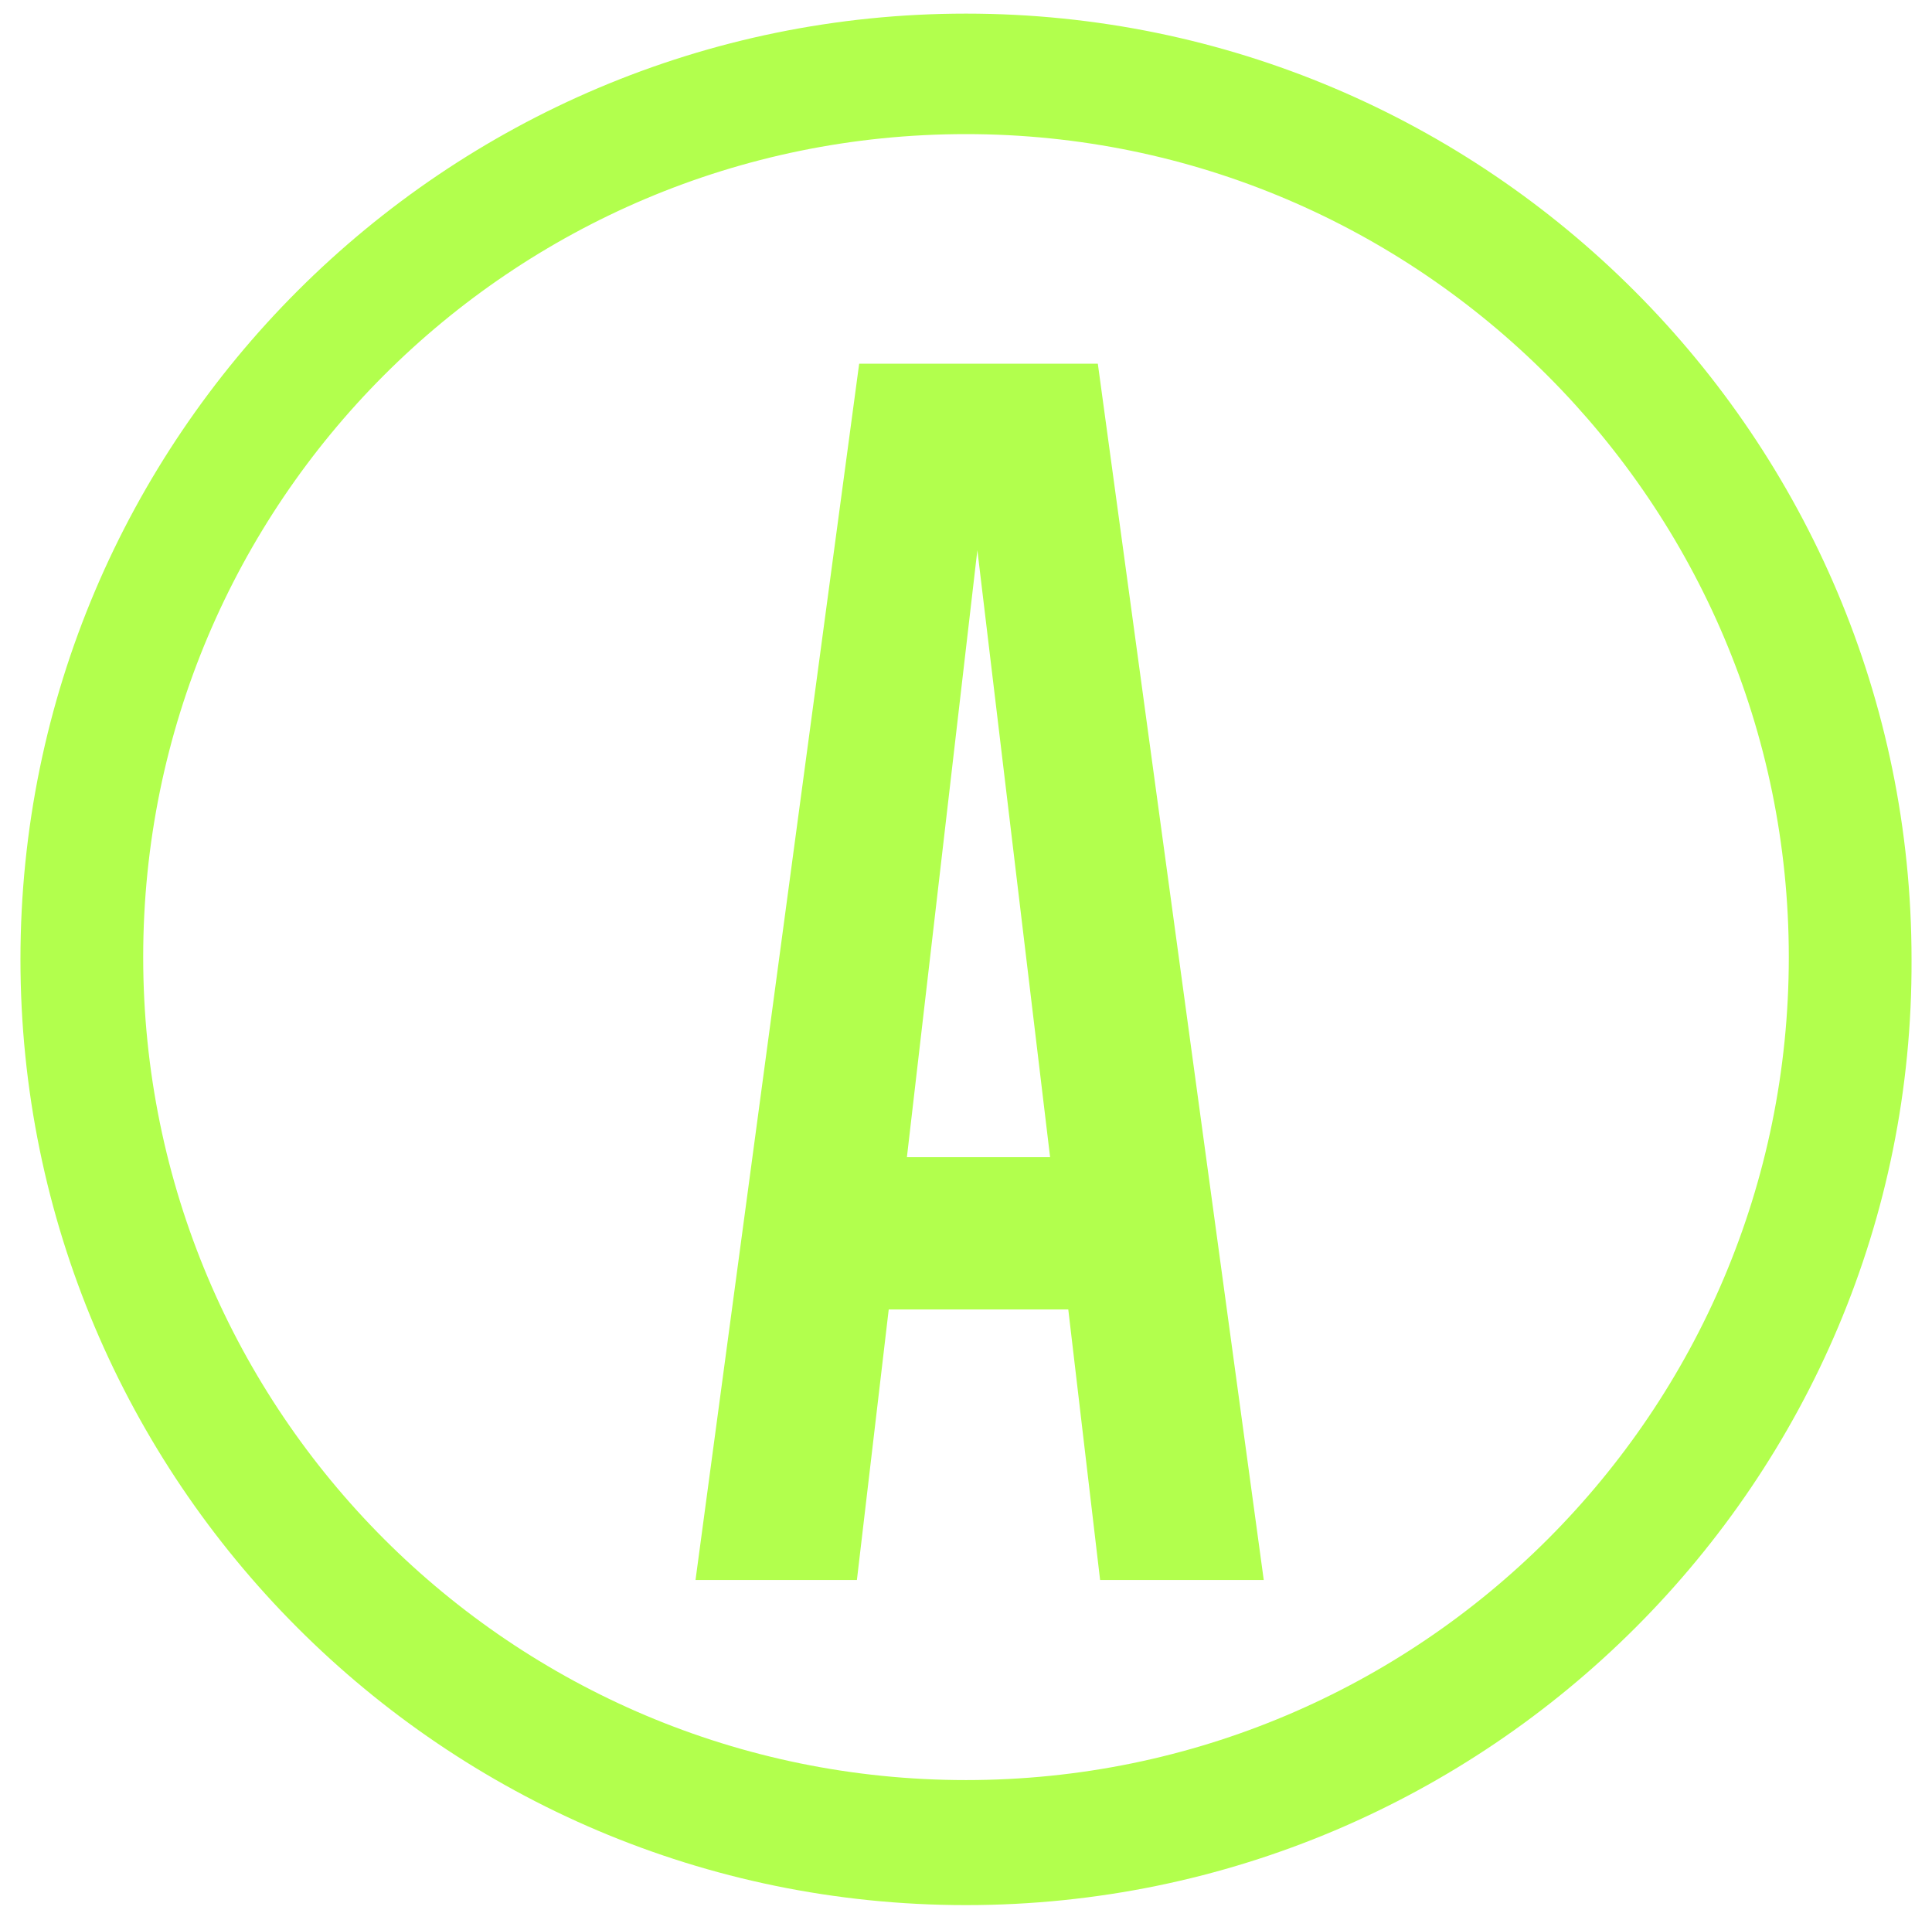 <svg width="85" height="84" viewBox="0 0 85 84" fill="none" xmlns="http://www.w3.org/2000/svg">
<path d="M42.5 5.899C22.5 5.899 6.3 22.099 6.3 42.099C6.3 62.099 22.5 78.299 42.5 78.299C62.5 78.299 78.7 62.099 78.7 42.099C78.7 22.199 62.5 5.899 42.5 5.899ZM42.5 83.799C19.5 83.799 0.9 65.099 0.9 42.199C0.9 19.199 19.6 0.599 42.5 0.599C65.5 0.599 84.1 19.299 84.1 42.199C84.2 65.099 65.5 83.799 42.5 83.799Z" fill="#B2FF4D"/>
<path d="M43 24.2L39.9 50.9H46.2L43 24.2ZM48.4 69.499L47 57.599H39.1L37.7 69.499H30.6L37.8 15.999H48.3L55.6 69.499H48.4Z" fill="#B2FF4D"/>
</svg>
